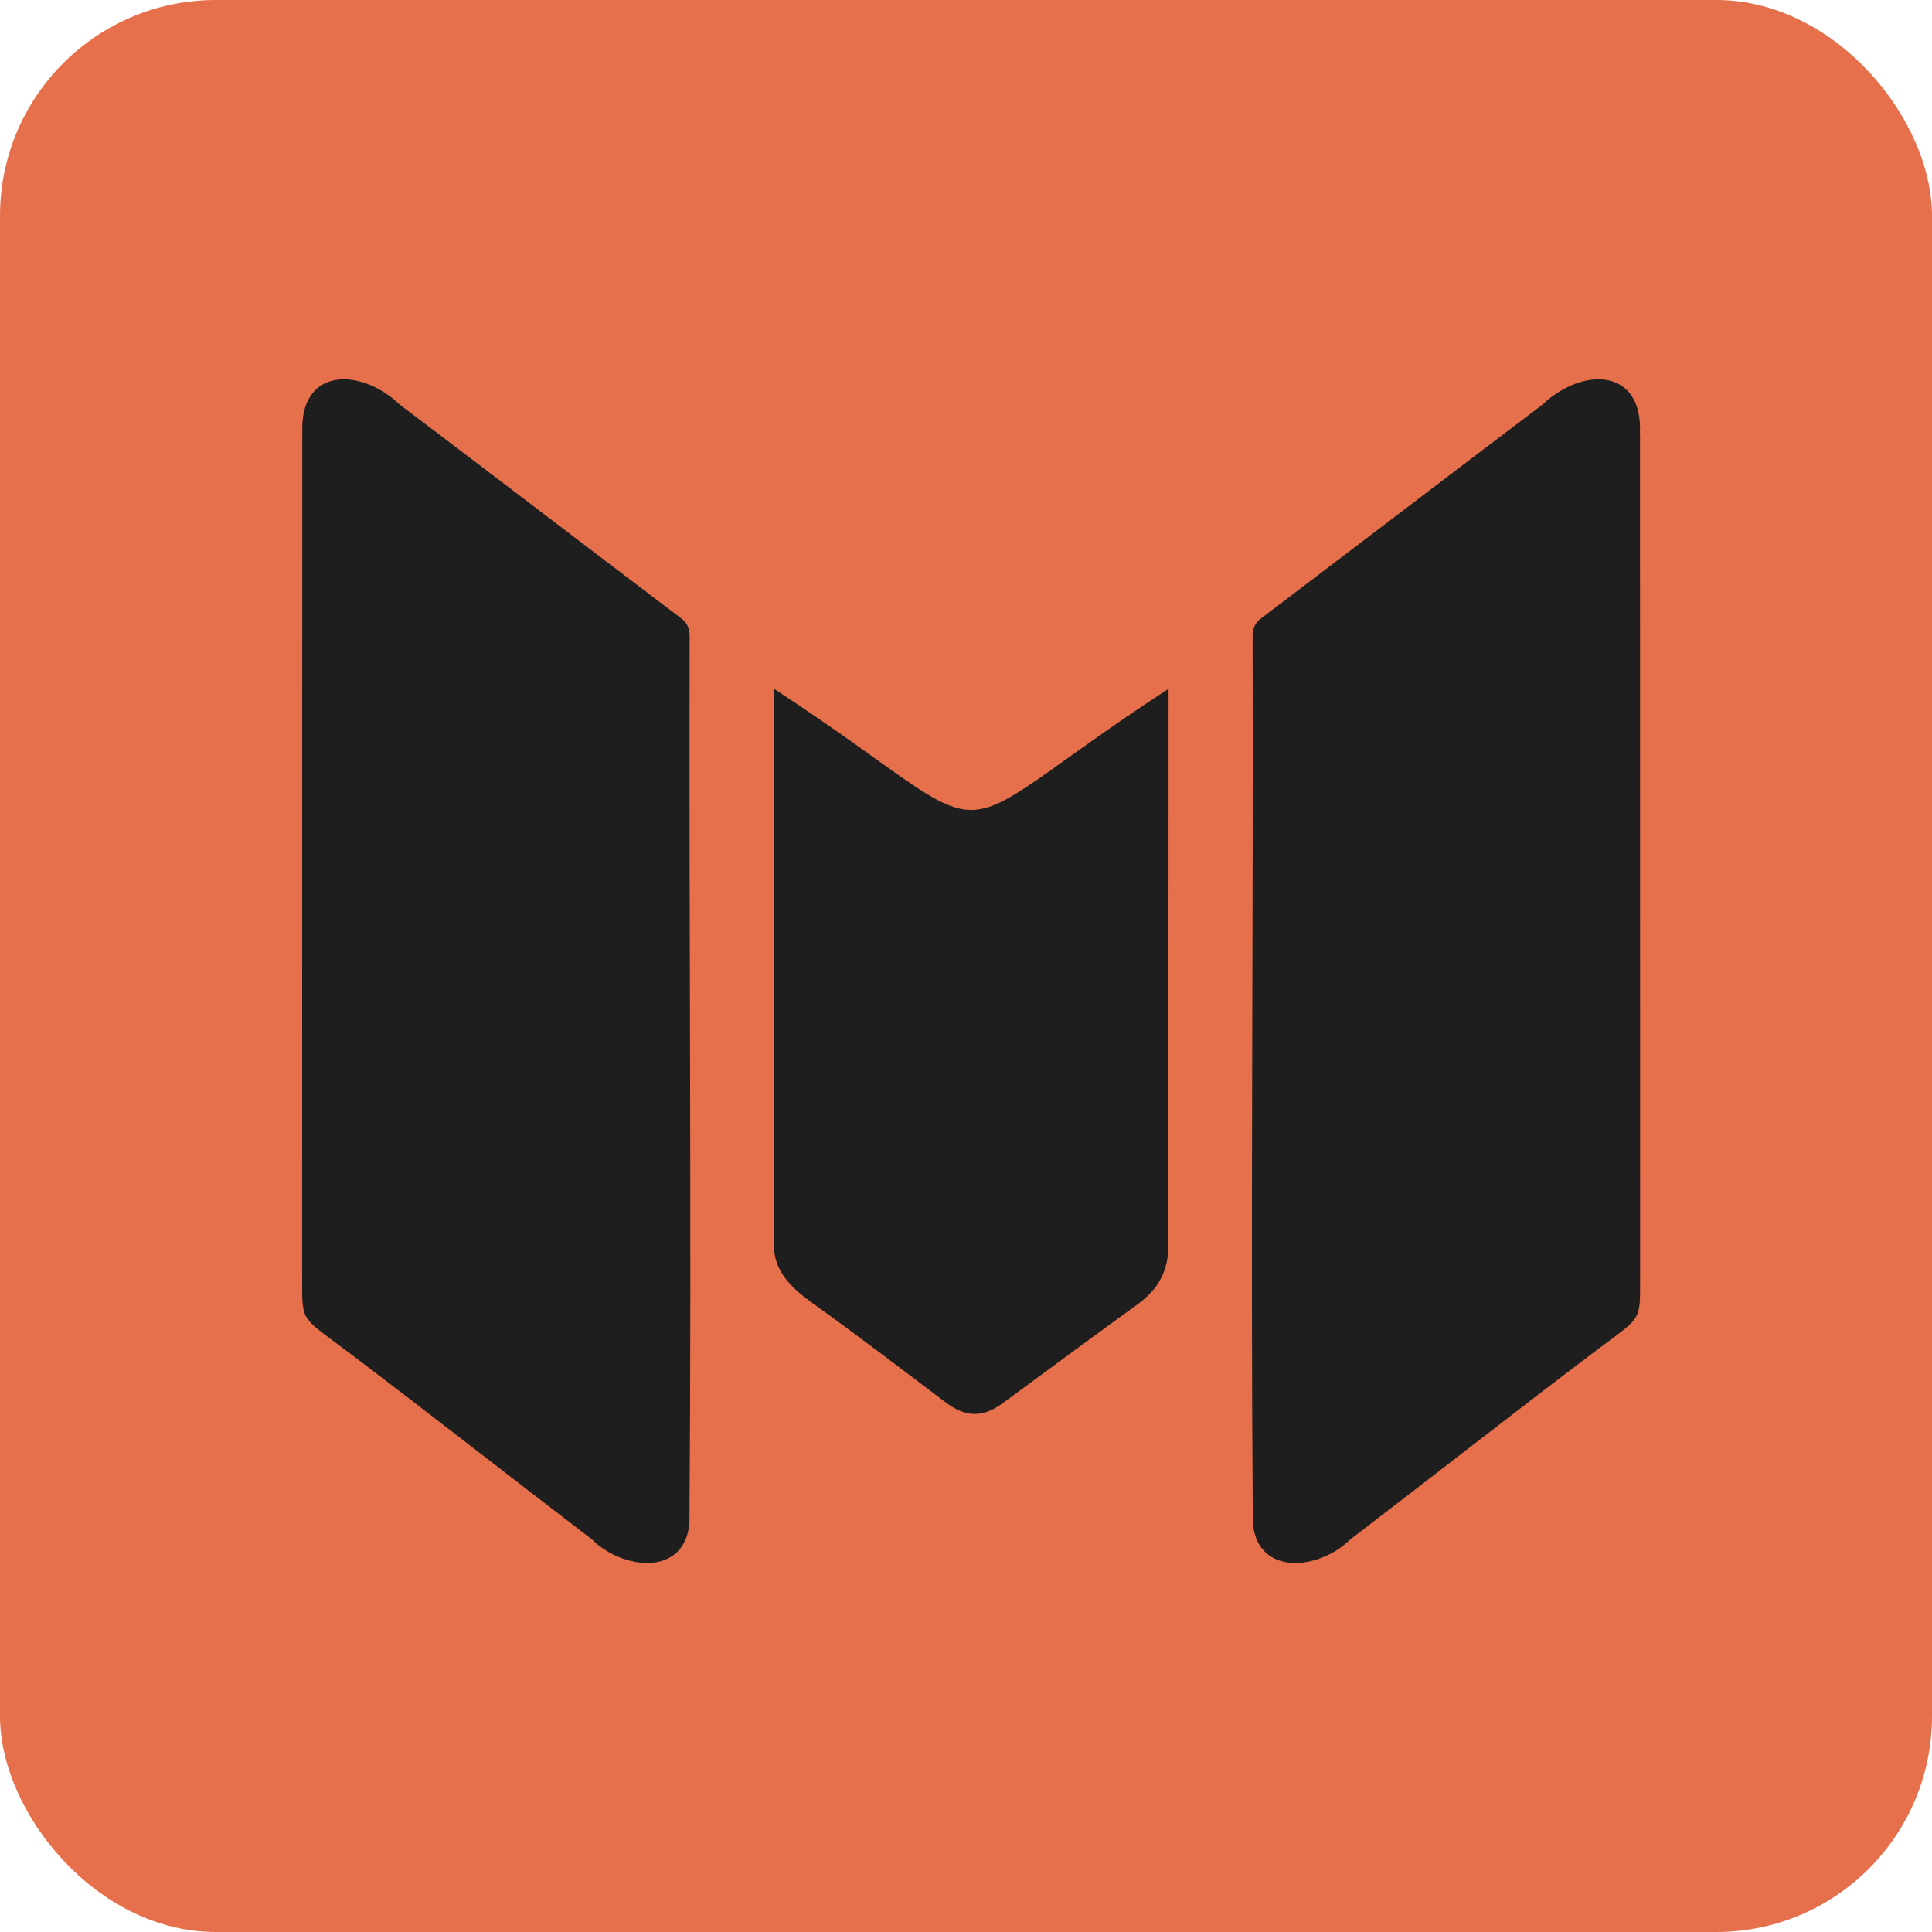 <svg xmlns="http://www.w3.org/2000/svg" fill="none" viewBox="0 0 1080 1080"><rect width="1080" height="1080" fill="#E7704C" rx="120.637"/><g fill="#1E1E1E" clip-path="url(#a)"><path d="M169.038 242.654c-1.982-37.071 31.894-37.781 54.451-16.468 52.38 39.64 104.564 79.549 156.944 119.214 3.719 2.814 5.089 5.701 5.089 10.204-.441 165.24 1.15 330.554-.123 495.746-2.666 30.268-37.456 26.109-54.337 9.323-46.068-35.236-91.695-71.059-137.983-106.025-27.377-20.677-23.82-14.462-24.187-48.156l.066-463.814.08-.024ZM916.695 242.654c1.982-37.071-31.894-37.781-54.451-16.468-52.38 39.64-104.564 79.549-156.944 119.214-3.719 2.814-5.089 5.701-5.089 10.204.441 165.24-1.15 330.554.123 495.746 2.666 30.268 37.456 26.109 54.337 9.323 46.068-35.236 91.695-71.059 137.983-106.025 27.377-20.677 23.82-14.462 24.187-48.156l-.066-463.814-.08-.024ZM653.137 695.139c.245 15.268-5.644 25.643-17.485 34.183-25.175 18.156-50.056 36.728-75.108 55.056-11.401 8.344-20.844 7.928-32.123-.587-24.587-18.548-49.052-37.316-74.105-55.252-11.914-8.54-21.815-17.887-21.717-32.764l.021-310.764c138.257 90.412 82.332 90.264 220.616.005l-.099 310.123Z"/></g><defs><clipPath id="a"><path fill="#fff" d="M0 0h747.949v661.648H0z" transform="translate(168.892 212.042)"/></clipPath></defs></svg>